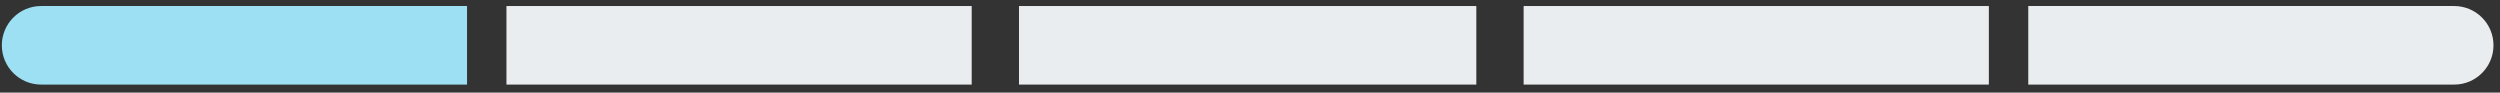 <svg width="297" height="11" viewBox="0 0 297 11" fill="none" xmlns="http://www.w3.org/2000/svg">
<rect x="0" y="0" width="297" height="11" fill="#333333" stroke="none"/>
<path d="M0.217 5.382C0.217 2.805 2.306 0.716 4.883 0.716H55.484V10.048H4.883C2.306 10.048 0.217 7.959 0.217 5.382V5.382Z" fill="#9DE0F3"/>
<rect x="60.168" y="0.716" width="55.268" height="9.332" fill="#EAEDF0"/>
<rect x="121.056" y="0.716" width="54.331" height="9.332" fill="#EAEDF0"/>
<rect x="181.007" y="0.716" width="55.268" height="9.332" fill="#EAEDF0"/>
<path d="M240.959 0.716H291.56C294.137 0.716 296.226 2.805 296.226 5.382V5.382C296.226 7.959 294.137 10.048 291.56 10.048H240.959V0.716Z" fill="#EAEDF0"/>
</svg>
